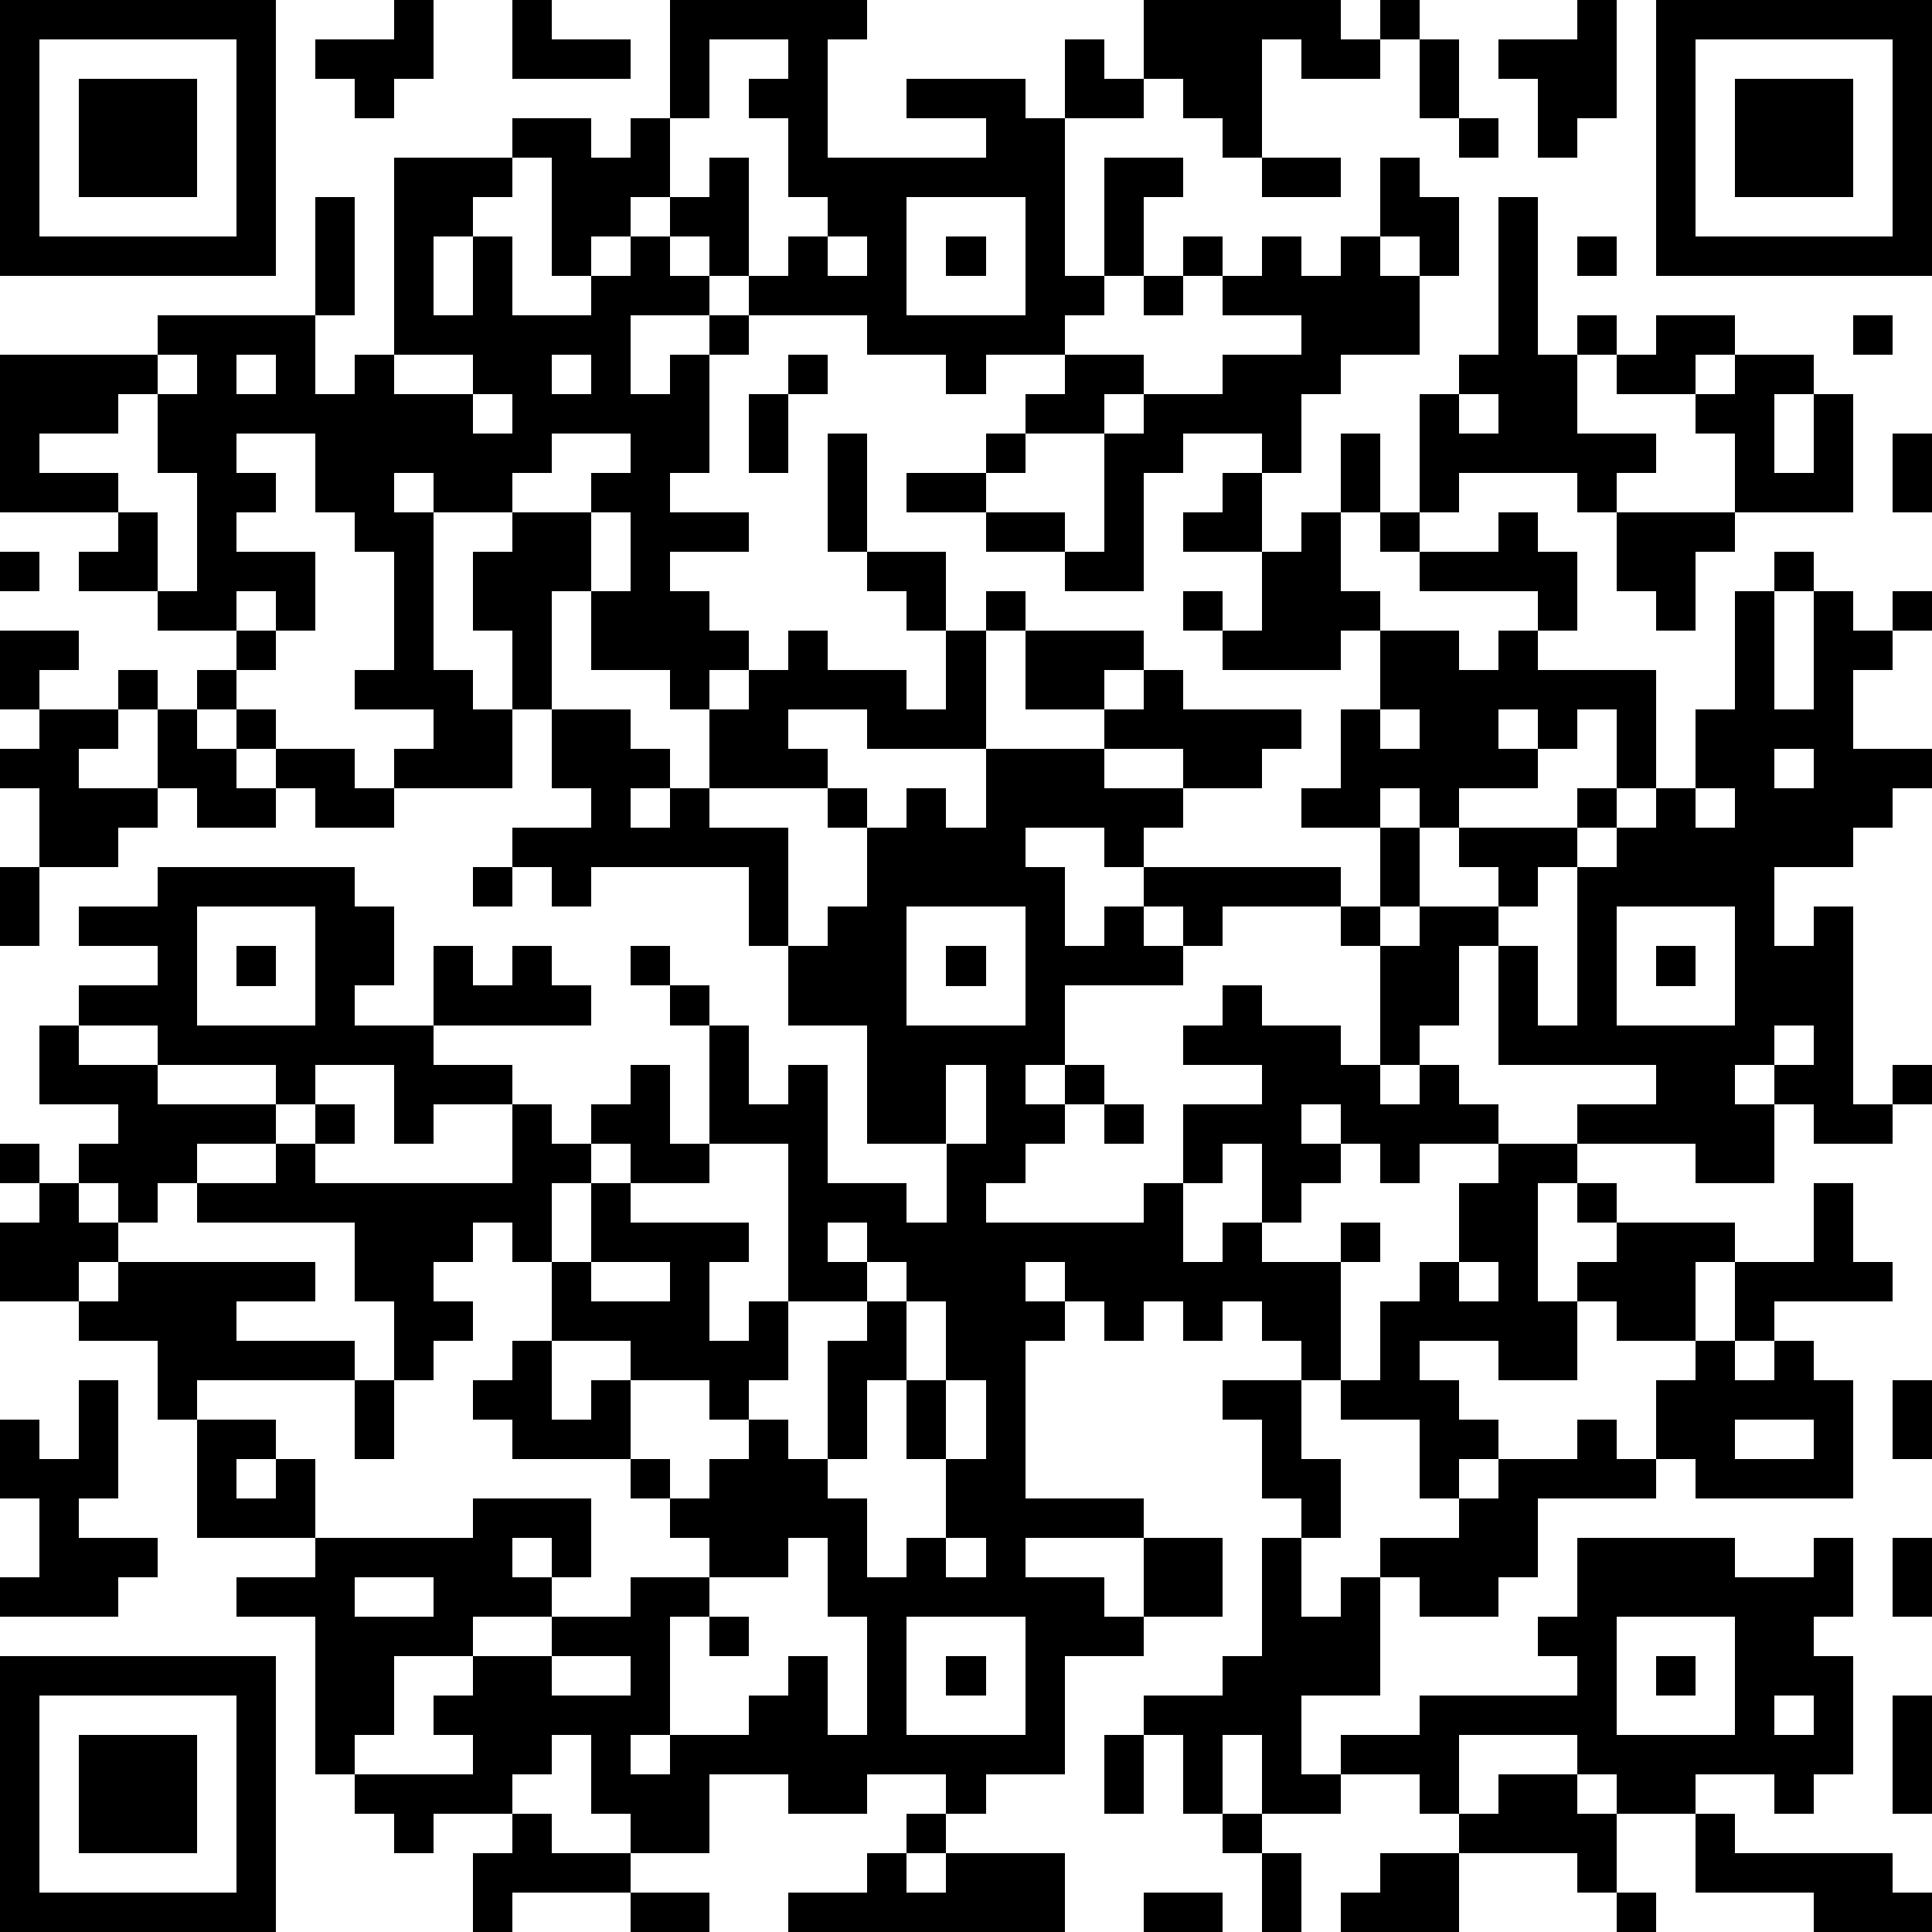 <?xml version="1.0" standalone="yes"?><svg version="1.1" xmlns="http://www.w3.org/2000/svg" xmlns:xlink="http://www.w3.org/1999/xlink" xmlns:ev="http://www.w3.org/2001/xml-events" width="196" height="196" shape-rendering="crispEdges"><path d="M0 0h7v7h-7zM10 0h1v2h-1v1h-1v-1h-1v-1h2zM13 0h1v1h2v1h-3zM17 0h5v1h-1v3h4v-1h-2v-1h3v1h1v-2h1v1h1v-2h5v1h1v-1h1v1h-1v1h-2v-1h-1v3h-1v-1h-1v-1h-1v1h-2v4h1v-3h2v1h-1v2h-1v1h-1v1h-2v1h-1v-1h-2v-1h-3v-1h-1v-1h-1v-1h-1v1h-1v1h-1v-3h-1v-1h2v1h1v-1h1zM40 0h1v3h-1v1h-1v-2h-1v-1h2zM42 0h7v7h-7zM1 1v5h5v-5zM18 1v2h-1v2h1v-1h1v3h1v-1h1v-1h-1v-2h-1v-1h1v-1zM36 1h1v2h-1zM43 1v5h5v-5zM2 2h3v3h-3zM44 2h3v3h-3zM37 3h1v1h-1zM10 4h3v1h-1v1h-1v2h1v-2h1v2h2v-1h1v-1h1v1h1v1h-2v2h1v-1h1v-1h1v1h-1v3h-1v1h2v1h-2v1h1v1h1v1h-1v1h-1v-1h-2v-2h-1v3h-1v-2h-1v-2h1v-1h-2v-1h-1v1h1v4h1v1h1v2h-3v-1h1v-1h-2v-1h1v-3h-1v-1h-1v-2h-2v1h1v1h-1v1h2v2h-1v-1h-1v1h-2v-1h-2v-1h1v-1h-3v-4h4v-1h4v-3h1v3h-1v2h1v-1h1zM32 4h2v1h-2zM35 4h1v1h1v2h-1v-1h-1zM23 5v3h3v-3zM38 5h1v4h1v-1h1v1h-1v2h2v1h-1v1h-1v-1h-3v1h-1v-3h1v-1h1zM21 6v1h1v-1zM24 6h1v1h-1zM30 6h1v1h-1zM32 6h1v1h1v-1h1v1h1v2h-2v1h-1v2h-1v-1h-2v1h-1v3h-2v-1h-2v-1h-2v-1h2v-1h1v-1h1v-1h2v1h-1v1h-2v1h-1v1h2v1h1v-3h1v-1h2v-1h2v-1h-2v-1h1zM40 6h1v1h-1zM29 7h1v1h-1zM42 8h2v1h-1v1h-2v-1h1zM47 8h1v1h-1zM4 9v1h-1v1h-2v1h2v1h1v2h1v-3h-1v-2h1v-1zM6 9v1h1v-1zM10 9v1h2v-1zM14 9v1h1v-1zM20 9h1v1h-1zM44 9h2v1h-1v2h1v-2h1v3h-3v-2h-1v-1h1zM12 10v1h1v-1zM19 10h1v2h-1zM37 10v1h1v-1zM14 11v1h-1v1h2v-1h1v-1zM21 11h1v3h-1zM34 11h1v2h-1zM48 11h1v2h-1zM31 12h1v2h-2v-1h1zM15 13v2h1v-2zM33 13h1v2h1v1h-1v1h-3v-1h-1v-1h1v1h1v-2h1zM35 13h1v1h-1zM38 13h1v1h1v2h-1v-1h-3v-1h2zM41 13h3v1h-1v2h-1v-1h-1zM0 14h1v1h-1zM22 14h2v2h-1v-1h-1zM45 14h1v1h-1zM25 15h1v1h-1zM44 15h1v3h1v-3h1v1h1v-1h1v1h-1v1h-1v2h2v1h-1v1h-1v1h-2v2h1v-1h1v5h1v-1h1v1h-1v1h-2v-1h-1v-1h-1v1h1v2h-2v-1h-3v-1h2v-1h-4v-3h-1v2h-1v1h-1v-3h-1v-1h-3v1h-1v-1h-1v-1h-1v-1h-2v1h1v2h1v-1h1v1h1v1h-3v2h-1v1h1v-1h1v1h-1v1h-1v1h-1v1h4v-1h1v-2h2v-1h-2v-1h1v-1h1v1h2v1h1v1h1v-1h1v1h1v1h-2v1h-1v-1h-1v-1h-1v1h1v1h-1v1h-1v-2h-1v1h-1v2h1v-1h1v1h2v-1h1v1h-1v3h-1v-1h-1v-1h-1v1h-1v-1h-1v1h-1v-1h-1v-1h-1v1h1v1h-1v4h3v1h-3v1h2v1h1v-2h2v2h-2v1h-2v3h-2v1h-1v-1h-2v1h-2v-1h-2v2h-2v-1h-1v-2h-1v1h-1v1h-2v1h-1v-1h-1v-1h-1v-4h-2v-1h2v-1h-3v-3h-1v-2h-2v-1h-2v-2h1v-1h-1v-1h1v1h1v-1h1v-1h-2v-2h1v-1h2v-1h-2v-1h2v-1h5v1h1v2h-1v1h2v-2h1v1h1v-1h1v1h1v1h-4v1h2v1h-2v1h-1v-2h-2v1h-1v-1h-3v-1h-2v1h2v1h3v1h-2v1h-1v1h-1v-1h-1v1h1v1h-1v1h1v-1h5v1h-2v1h3v1h-4v1h2v1h-1v1h1v-1h1v2h4v-1h3v2h-1v-1h-1v1h1v1h-2v1h-2v2h-1v1h3v-1h-1v-1h1v-1h2v-1h2v-1h2v-1h-1v-1h-1v-1h-3v-1h-1v-1h1v-1h1v-2h-1v-1h-1v1h-1v1h1v1h-1v1h-1v-2h-1v-2h-4v-1h2v-1h1v-1h1v1h-1v1h5v-2h1v1h1v-1h1v-1h1v2h1v-3h-1v-1h-1v-1h1v1h1v1h1v2h1v-1h1v3h2v1h1v-2h-2v-3h-2v-2h-1v-2h-4v1h-1v-1h-1v-1h2v-1h-1v-2h2v1h1v1h-1v1h1v-1h1v-2h1v-1h1v-1h1v1h2v1h1v-2h1v3h-3v-1h-2v1h1v1h-3v1h2v3h1v-1h1v-2h-1v-1h1v1h1v-1h1v1h1v-2h3v-1h-2v-2h3v1h-1v1h1v-1h1v1h3v1h-1v1h-2v-1h-2v1h2v1h-1v1h5v1h1v-2h-2v-1h1v-2h1v-2h2v1h1v-1h1v1h3v3h-1v-2h-1v1h-1v-1h-1v1h1v1h-2v1h-1v-1h-1v1h1v2h-1v1h1v-1h2v-1h-1v-1h3v-1h1v1h-1v1h-1v1h-1v1h1v2h1v-4h1v-1h1v-1h1v-2h1zM0 16h2v1h-1v1h-1zM6 16h1v1h-1zM3 17h1v1h-1zM5 17h1v1h-1zM1 18h2v1h-1v1h2v-2h1v1h1v-1h1v1h-1v1h1v-1h2v1h1v1h-2v-1h-1v1h-2v-1h-1v1h-1v1h-2v-2h-1v-1h1zM35 18v1h1v-1zM45 19v1h1v-1zM43 20v1h1v-1zM0 22h1v2h-1zM12 22h1v1h-1zM5 23v3h3v-3zM23 23v3h3v-3zM41 23v3h3v-3zM6 24h1v1h-1zM24 24h1v1h-1zM42 24h1v1h-1zM45 26v1h1v-1zM24 27v2h1v-2zM28 28h1v1h-1zM15 29v1h-1v2h1v-2h1v-1zM18 29v1h-2v1h3v1h-1v2h1v-1h1v-4zM38 29h2v1h-1v3h1v-1h1v-1h-1v-1h1v1h3v1h-1v2h-2v-1h-1v2h-2v-1h-2v1h1v1h1v1h-1v1h-1v-2h-2v-1h1v-2h1v-1h1v-2h1zM46 30h1v2h1v1h-3v1h-1v-2h2zM21 31v1h1v-1zM15 32v1h2v-1zM22 32v1h-2v2h-1v1h-1v-1h-2v-1h-2v2h1v-1h1v2h1v1h1v-1h1v-1h1v1h1v-3h1v-1h1v-1zM37 32v1h1v-1zM23 33v2h-1v2h-1v1h1v2h1v-1h1v-2h-1v-2h1v-2zM43 34h1v1h1v-1h1v1h1v3h-4v-1h-1v-2h1zM2 35h1v3h-1v1h2v1h-1v1h-3v-1h1v-2h-1v-2h1v1h1zM9 35h1v2h-1zM24 35v2h1v-2zM31 35h2v2h1v2h-1v-1h-1v-2h-1zM48 35h1v2h-1zM40 36h1v1h1v1h-3v2h-1v1h-2v-1h-1v-1h2v-1h1v-1h2zM44 36v1h2v-1zM20 39v1h-2v1h-1v3h-1v1h1v-1h2v-1h1v-1h1v2h1v-3h-1v-2zM24 39v1h1v-1zM32 39h1v2h1v-1h1v3h-2v2h1v-1h2v-1h4v-1h-1v-1h1v-2h4v1h2v-1h1v2h-1v1h1v3h-1v1h-1v-1h-2v1h-2v-1h-1v-1h-3v2h-1v-1h-2v1h-2v-2h-1v2h-1v-2h-1v-1h2v-1h1zM48 39h1v2h-1zM9 40v1h2v-1zM18 41h1v1h-1zM23 41v3h3v-3zM41 41v3h3v-3zM0 42h7v7h-7zM14 42v1h2v-1zM24 42h1v1h-1zM42 42h1v1h-1zM1 43v5h5v-5zM45 43v1h1v-1zM48 43h1v3h-1zM2 44h3v3h-3zM28 44h1v2h-1zM38 45h2v1h1v2h-1v-1h-3v-1h1zM13 46h1v1h2v1h-3v1h-1v-2h1zM23 46h1v1h-1zM31 46h1v1h-1zM43 46h1v1h4v1h1v1h-3v-1h-3zM22 47h1v1h1v-1h3v2h-7v-1h2zM32 47h1v2h-1zM35 47h2v2h-3v-1h1zM16 48h2v1h-2zM29 48h2v1h-2zM41 48h1v1h-1z" style="fill:#000" transform="translate(0,0) scale(4)"/></svg>